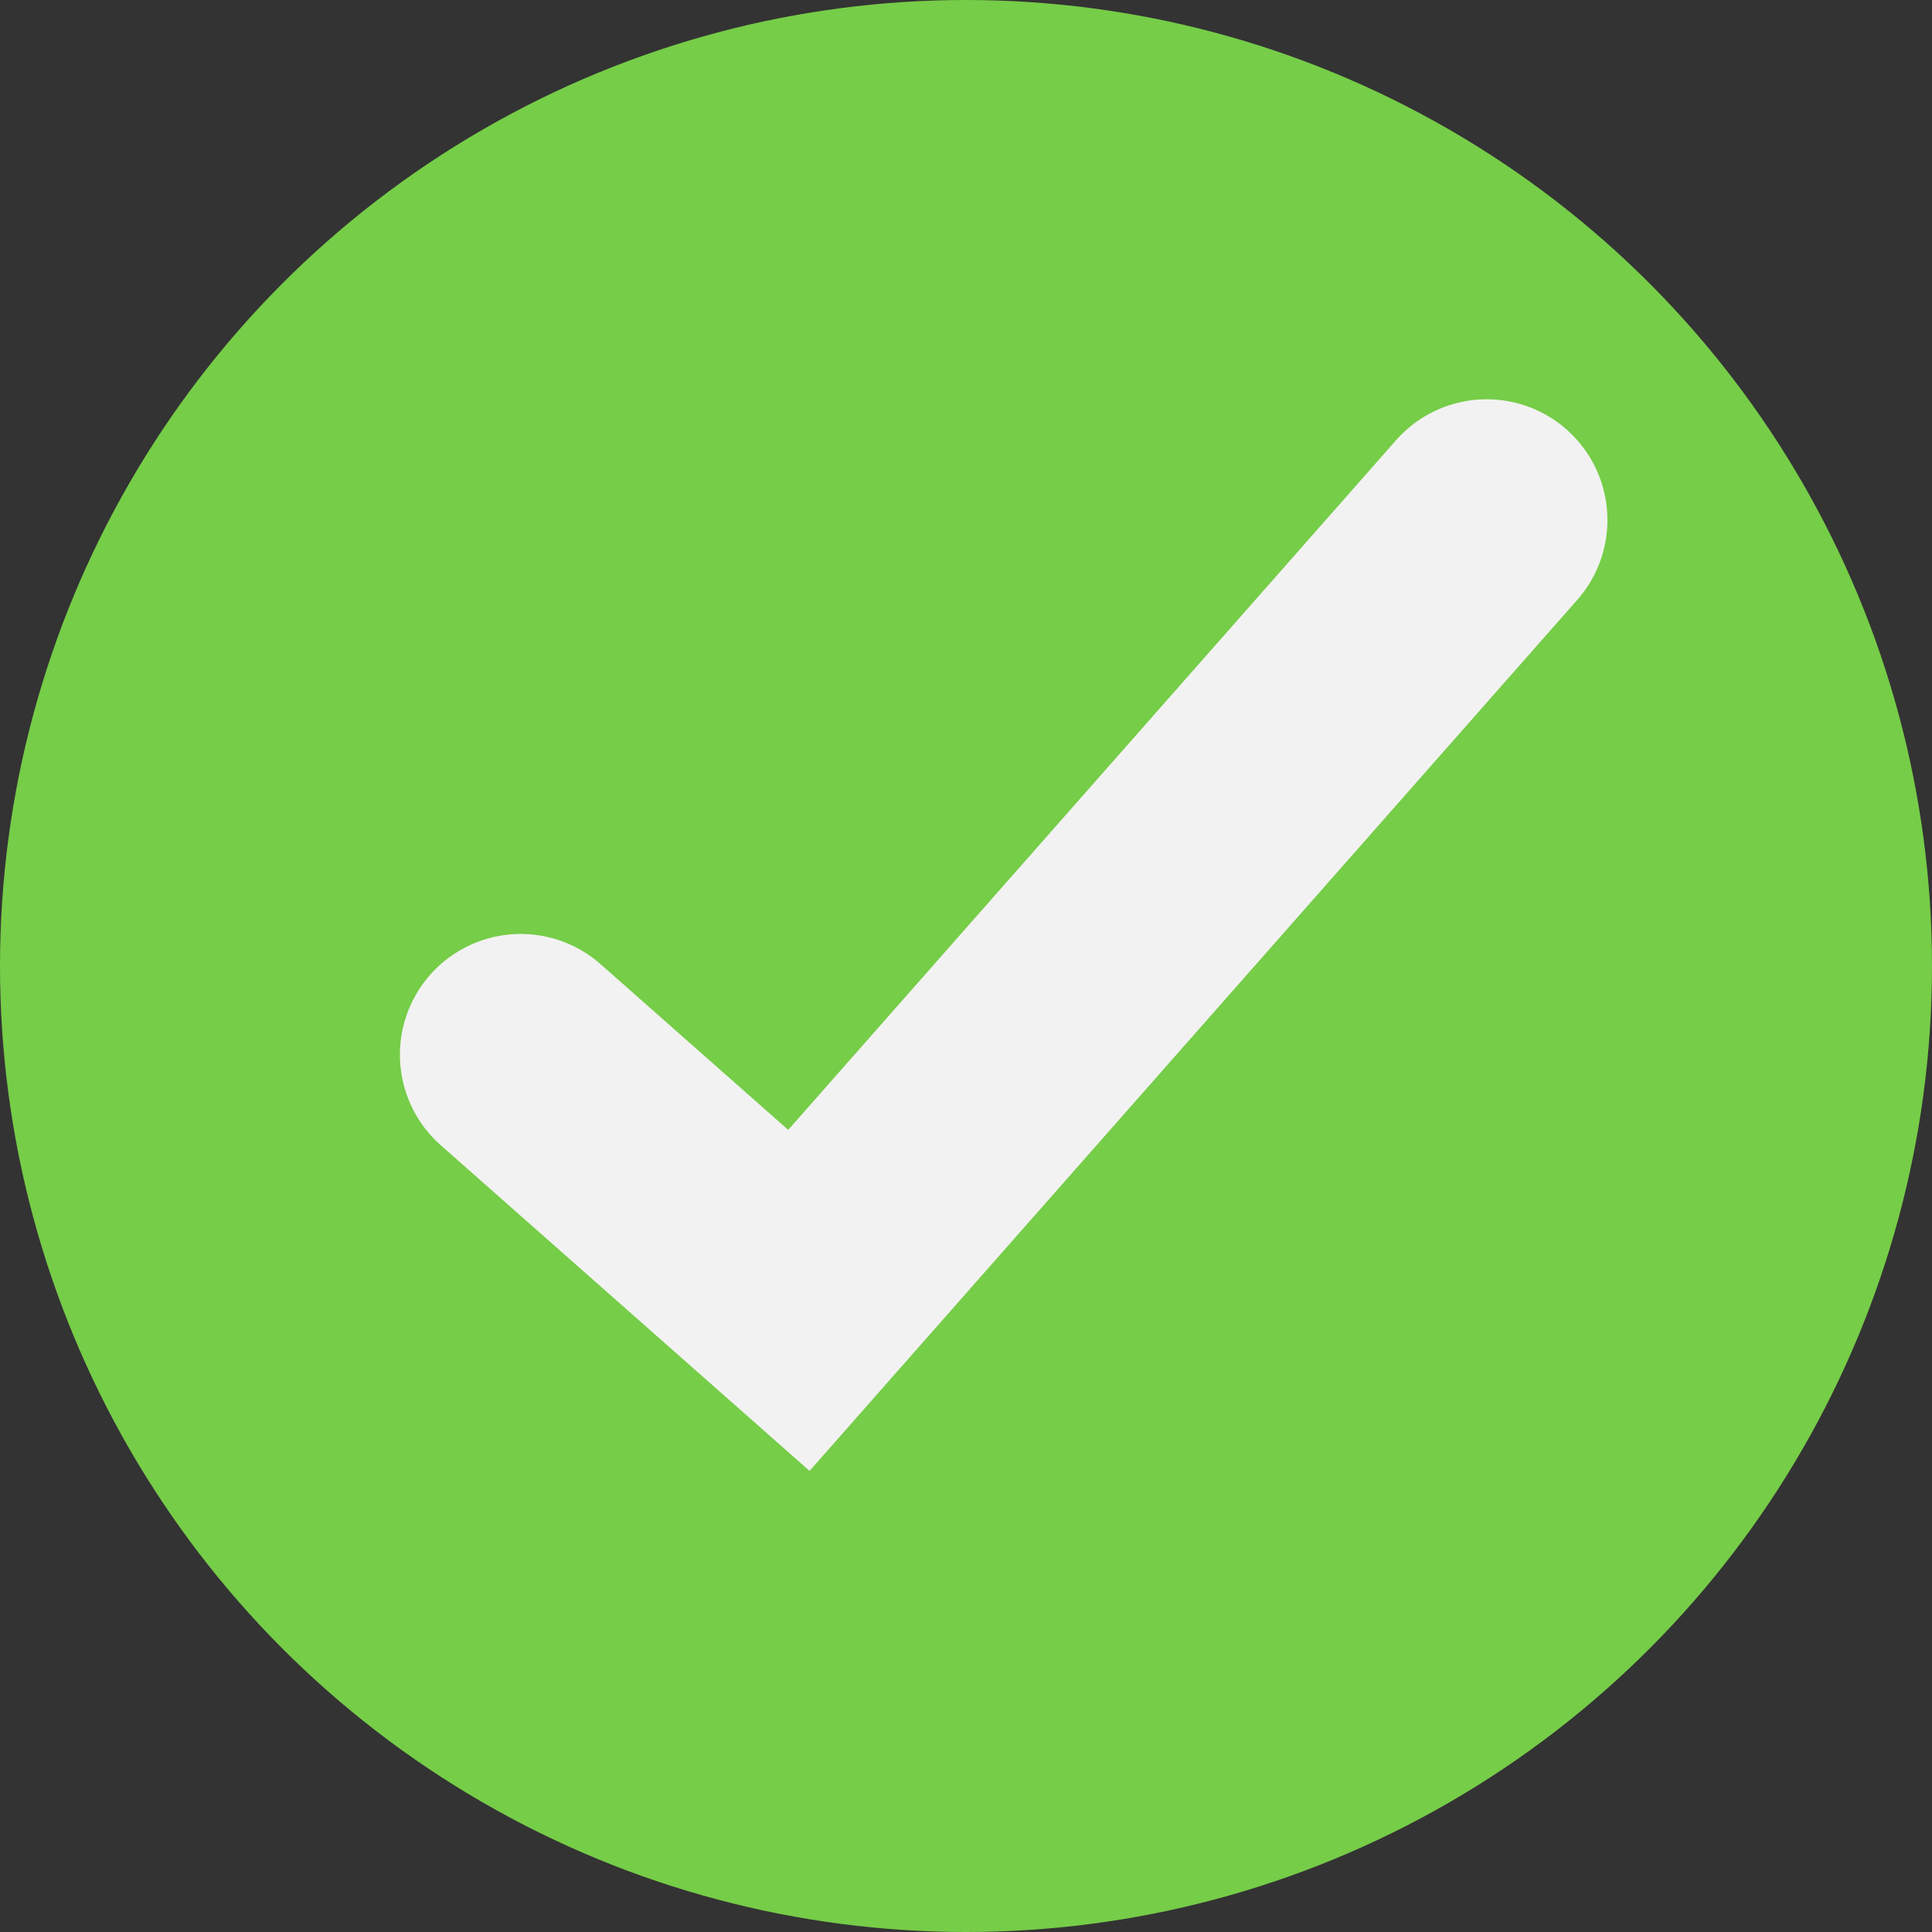 <svg width="12" height="12" viewBox="0 0 12 12" fill="none" xmlns="http://www.w3.org/2000/svg">
<rect x="0" y="0" width="12" height="12" fill="#333333" stroke="none"/>
<circle cx="6" cy="6" r="6" fill="#76CD48"/>
<path d="M3.234 6.551L4.962 8.077L9.234 3.23" stroke="#F2F2F2" stroke-width="1.5" stroke-linecap="round"/>
</svg>

